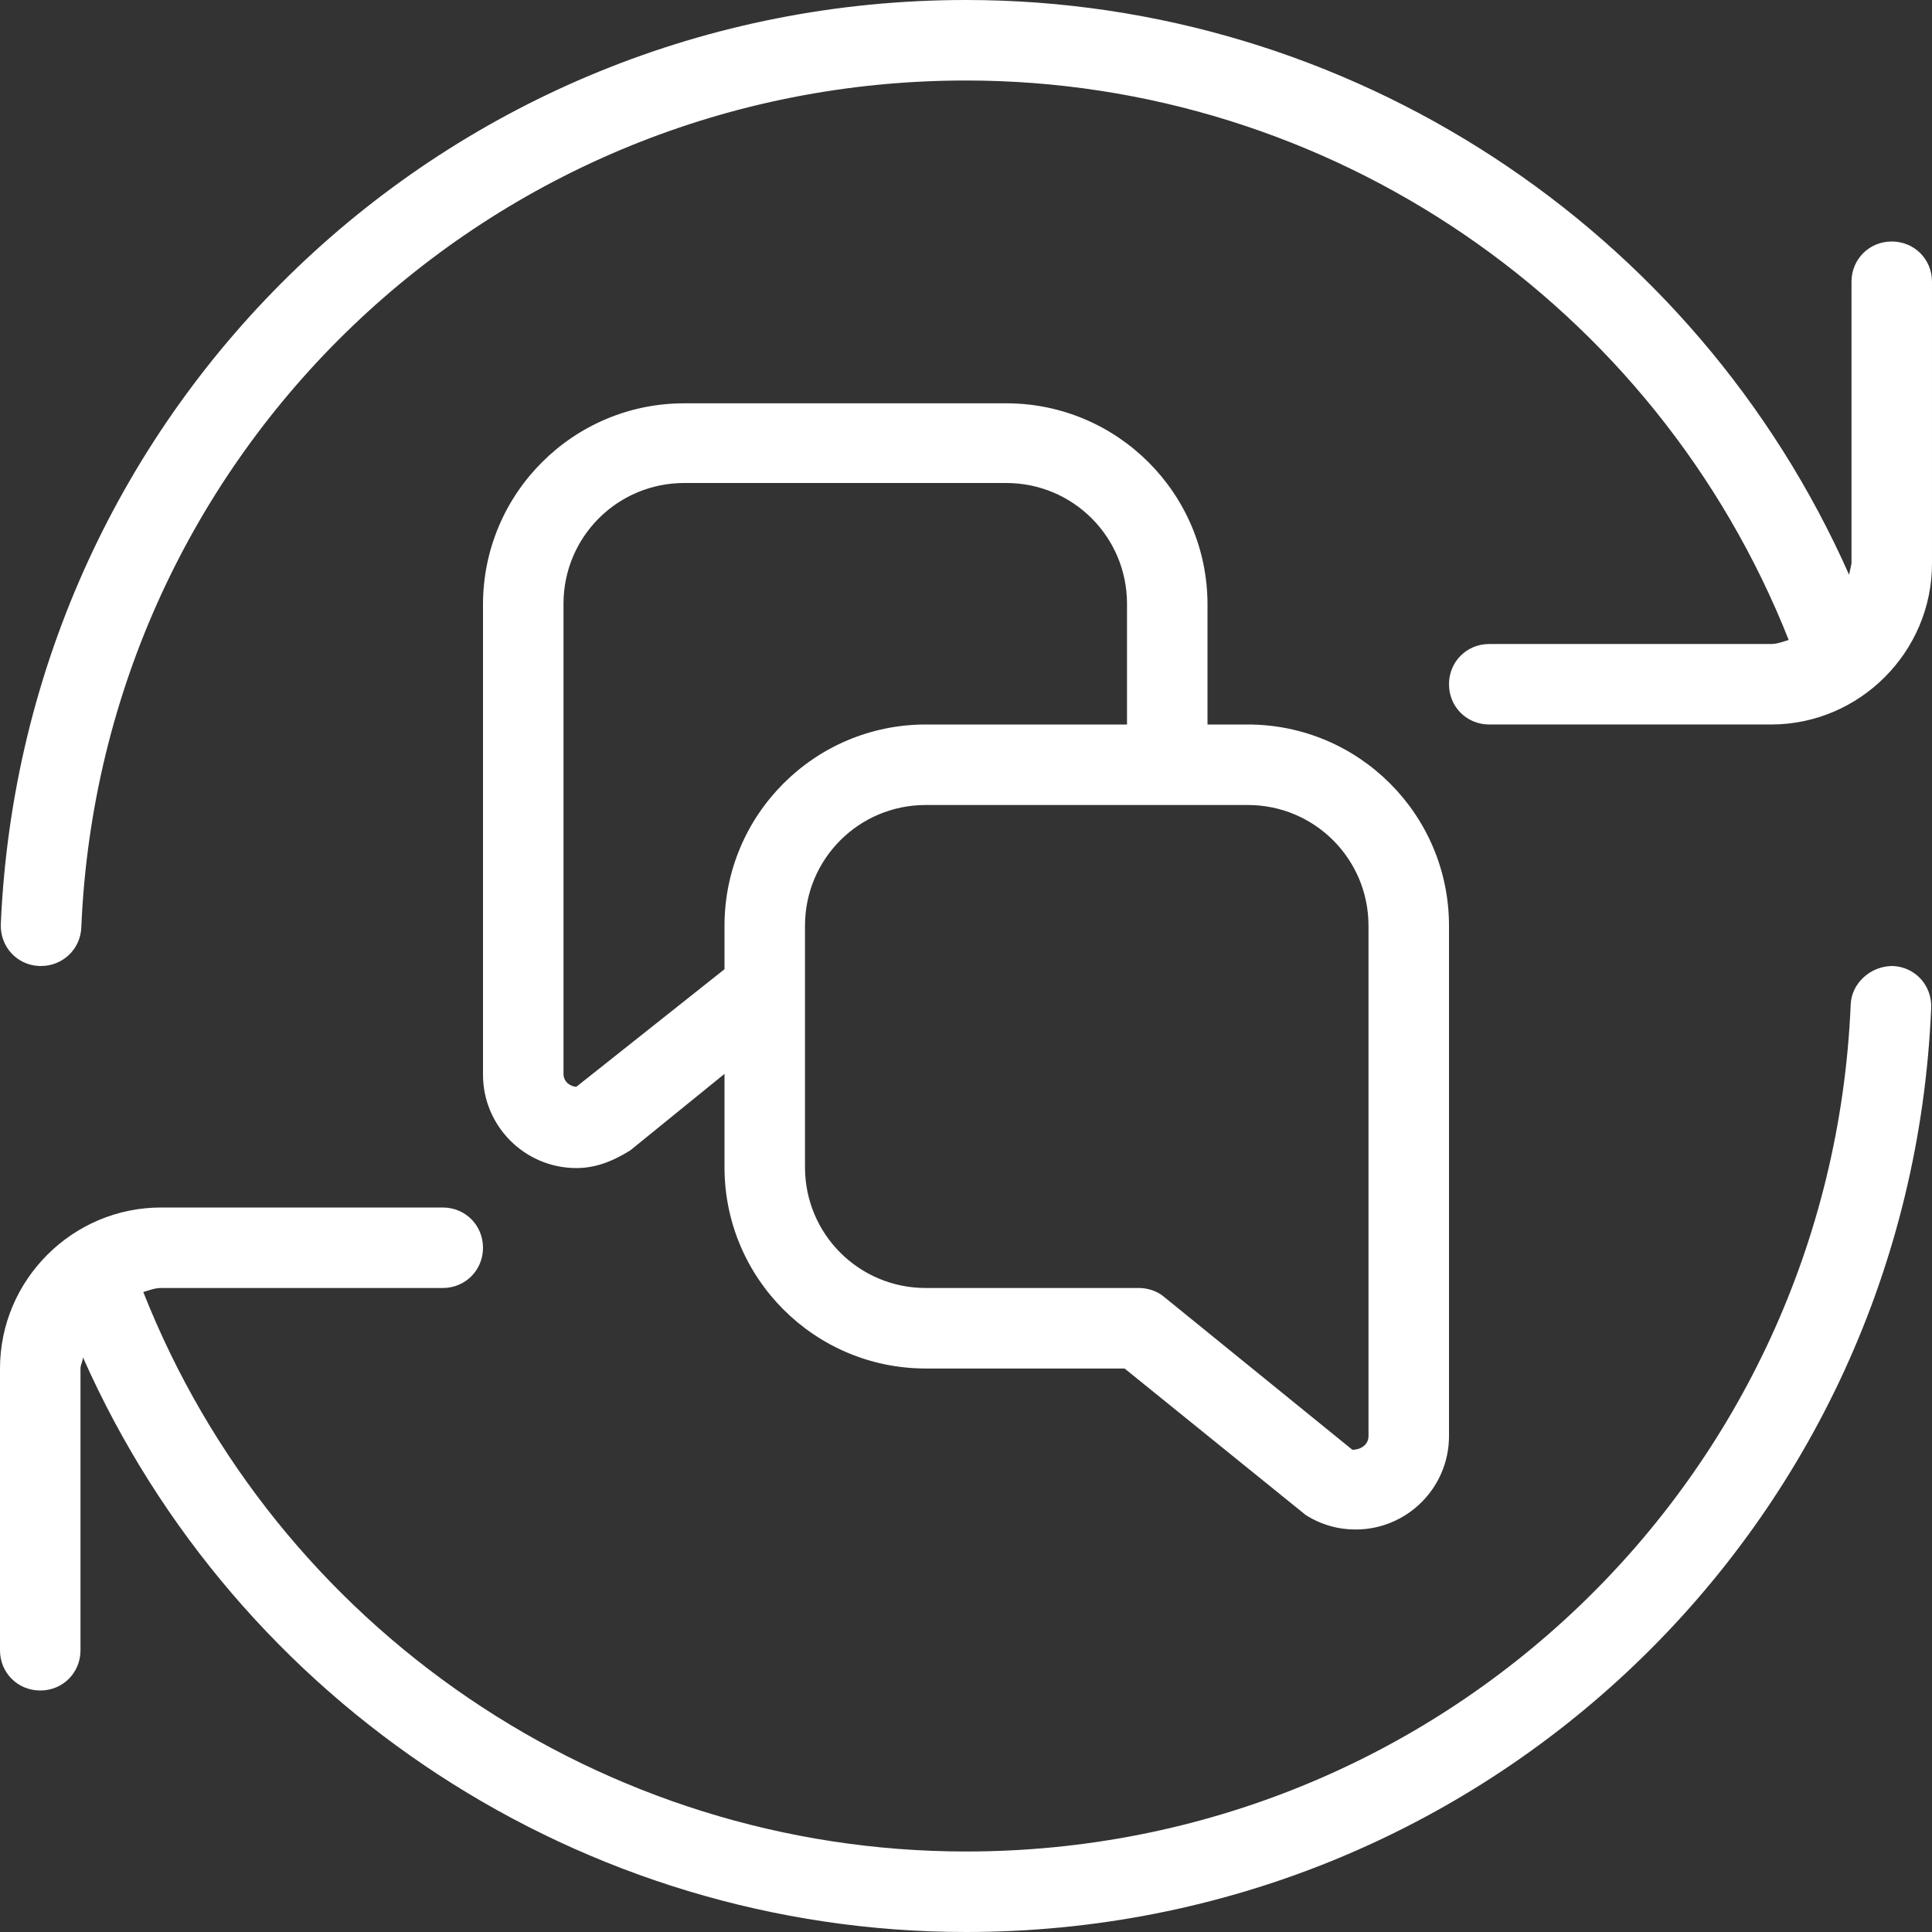 <?xml version="1.0" encoding="UTF-8"?><svg id="a" xmlns="http://www.w3.org/2000/svg" viewBox="0 0 24 24"><rect x="0" y="0" width="24" height="24" fill="#333333" stroke="none"/><path d="M23.99,12.52c-.27,6.44-5.54,11.48-11.99,11.48-4.76,0-9.06-2.83-10.97-7.14,0,.05-.03.09-.03.14v3.5c0,.28-.22.5-.5.5S0,20.78,0,20.5v-3.5C0,15.9.9,15,2,15h3.5c.28,0,.5.22.5.5s-.22.5-.5.5h-3.5c-.08,0-.15.03-.22.05,1.65,4.18,5.71,6.95,10.22,6.95,5.91,0,10.74-4.62,10.99-10.52.01-.27.25-.48.52-.48.28.01.49.24.48.52ZM23.5,3c-.28,0-.5.22-.5.5v3.5s-.02.09-.03.14C21.06,2.83,16.76,0,12,0,5.55,0,.29,5.04.01,11.48c-.01.28.2.51.48.52h.02c.27,0,.49-.21.5-.48C1.26,5.62,6.09,1,12,1c4.52,0,8.57,2.78,10.22,6.95-.07.02-.14.05-.22.05h-3.5c-.28,0-.5.22-.5.5s.22.5.5.5h3.5c1.1,0,2-.9,2-2v-3.5c0-.28-.22-.5-.5-.5ZM15,7.5v1.5h.5c1.38,0,2.5,1.12,2.5,2.5v6.34c0,.64-.52,1.16-1.16,1.16-.22,0-.43-.06-.62-.18l-2.25-1.82h-2.47c-1.38,0-2.5-1.12-2.5-2.5v-1.16l-1.17.95c-.24.15-.45.22-.67.22-.64,0-1.16-.52-1.16-1.16v-5.84c0-1.38,1.12-2.5,2.5-2.5h4c1.38,0,2.5,1.12,2.5,2.5ZM9,12.04v-.54c0-1.38,1.12-2.5,2.5-2.5h2.5v-1.5c0-.83-.67-1.5-1.5-1.5h-4c-.83,0-1.5.67-1.5,1.5v5.84c0,.11.1.16.16.16,0,0,1.84-1.46,1.84-1.46ZM15.5,10h-4c-.83,0-1.5.67-1.5,1.5v3c0,.83.67,1.5,1.5,1.5h2.65c.11,0,.23.04.31.11l2.34,1.9c.1,0,.2-.06.2-.17v-6.34c0-.83-.67-1.5-1.5-1.5Z" fill="#fff"/></svg>